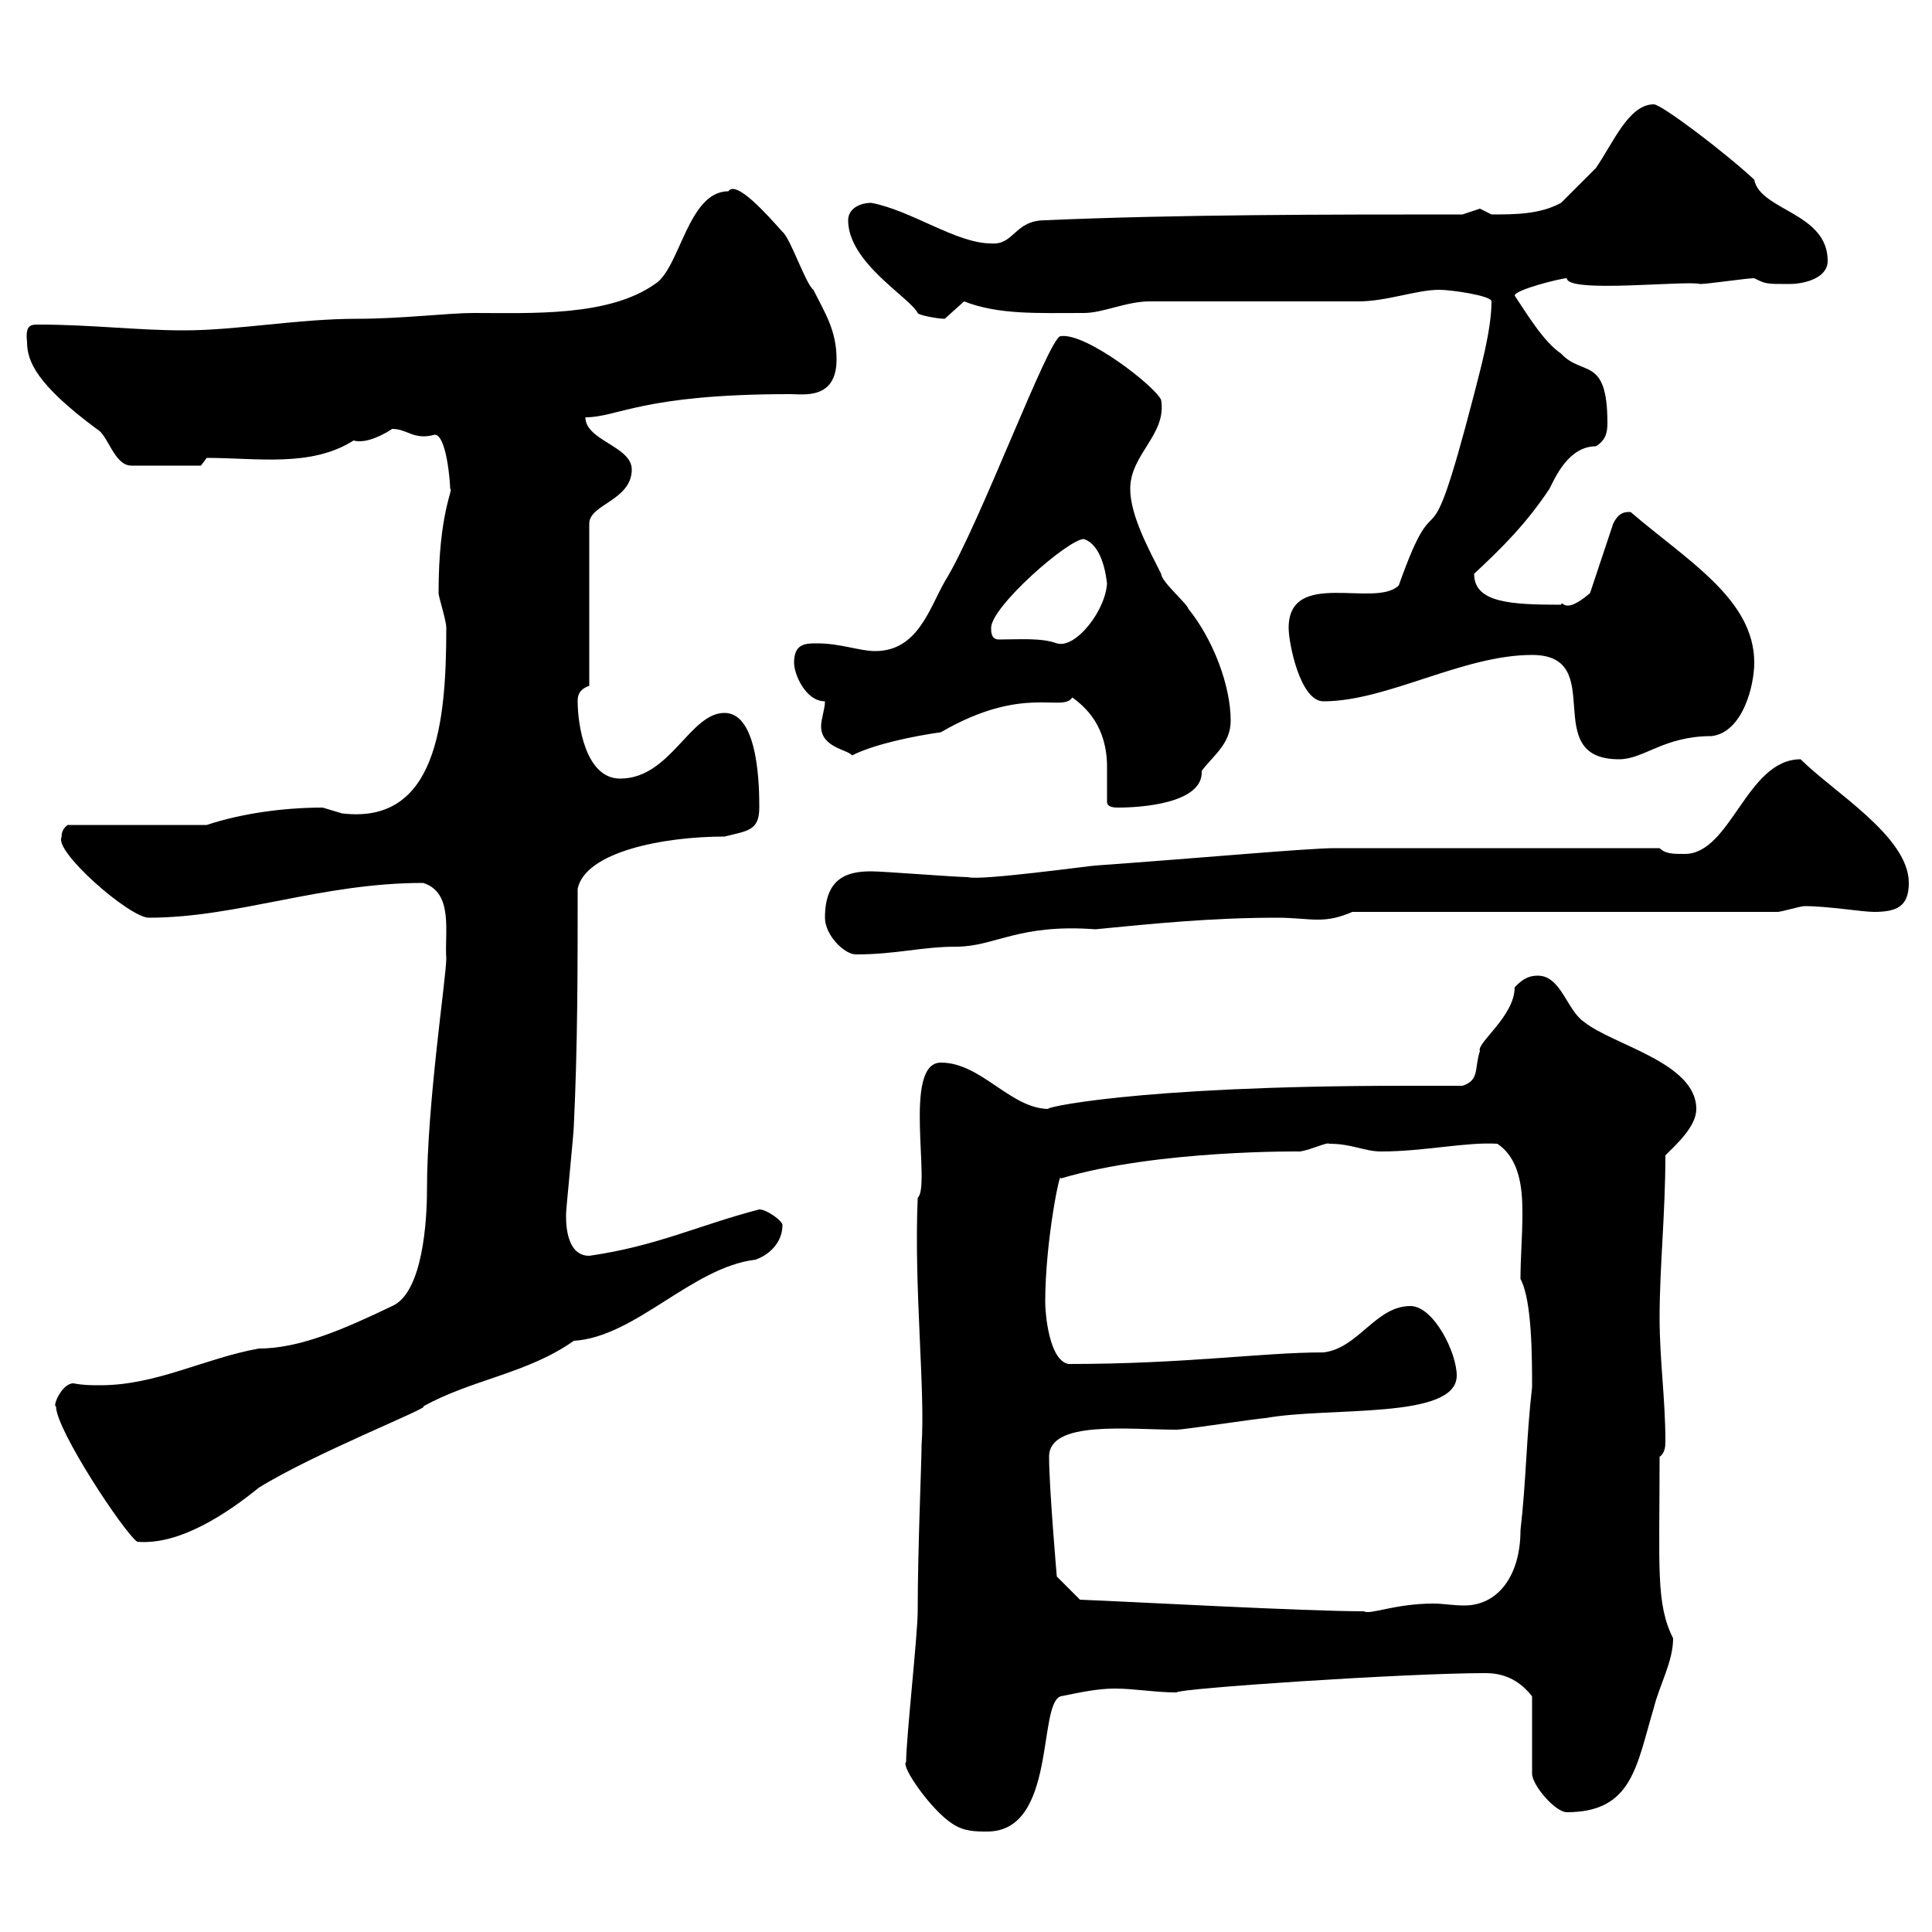 <svg xmlns="http://www.w3.org/2000/svg" xmlns:xlink="http://www.w3.org/1999/xlink" width="300" height="300"><path d="M147.90 283.20C149.70 284.40 151.50 284.40 153.30 284.40C164.10 284.40 161.10 264.60 164.70 263.40C167.70 262.80 170.40 262.20 173.10 262.20C176.10 262.20 179.40 262.80 182.70 262.80C182.70 262.20 218.10 259.80 230.70 259.80C234.60 259.80 236.70 261.90 237.90 263.40L237.90 275.40C237.90 277.20 241.50 281.40 243.30 281.40C253.50 281.40 254.10 274.20 256.80 265.20C257.70 261.60 259.80 258 259.80 254.40C257.10 249 257.70 243.60 257.70 226.20C258.60 225.60 258.60 224.40 258.60 223.80C258.60 217.20 257.70 211.20 257.70 204.60C257.70 196.80 258.60 188.40 258.60 179.40C260.40 177.60 263.40 174.90 263.40 172.20C263.40 165 250.50 162.30 246 158.70C243.30 156.90 242.40 151.50 238.80 151.50C237 151.50 236.10 152.40 235.20 153.30C235.20 157.80 229.20 162 229.80 163.20C228.90 165.90 229.80 167.70 227.10 168.60C226.20 168.60 219.90 168.60 218.10 168.60C175.50 168.60 161.10 172.20 162.90 172.20C156.90 172.20 152.40 165 146.10 165C140.10 165 144.60 184.20 142.50 186C141.90 200.10 143.70 216 143.10 224.40C143.10 227.10 142.50 240.60 142.50 250.20C142.50 253.80 140.70 270 140.70 273.60C139.80 274.20 144.60 281.10 147.90 283.20ZM162.90 226.20C162.90 220.50 175.20 222 182.70 222C183.90 222 195.60 220.20 196.50 220.20C206.40 218.40 226.20 220.50 226.20 213.60C226.20 210 222.60 202.80 219 202.80C213.60 202.80 210.90 209.40 205.50 210C195.90 210 184.20 211.80 165.90 211.80C162.90 211.20 162.30 204 162.30 202.20C162.30 192.60 164.70 181.20 164.70 183C179.70 178.50 202.20 178.80 201.90 178.80C203.70 178.50 206.10 177.30 206.40 177.60C210 177.60 211.80 178.80 214.50 178.80C221.10 178.80 227.70 177.30 232.50 177.60C236.10 180 236.40 184.80 236.40 188.40C236.40 192 236.10 195.30 236.10 198.60C237.90 201.90 237.90 210.90 237.90 215.40C237 223.20 237 229.80 236.10 237.60C236.10 244.80 232.50 249.30 227.40 249.30C225.60 249.30 224.10 249 222.60 249C216.60 249 212.70 250.80 211.80 250.20C202.50 250.20 175.50 248.70 167.70 248.40L164.10 244.80C164.10 244.80 162.90 231 162.90 226.20ZM8.70 218.40C8.70 222 19.20 237.90 21.30 239.40C27.90 240 35.40 234.90 40.20 231C48.90 225.60 67.20 218.40 65.70 218.40C73.20 214.20 81.90 213.30 89.10 208.20C98.70 207.60 107.40 196.80 117.30 195.60C119.10 195 121.50 193.20 121.50 190.20C121.50 189.60 119.10 187.80 117.90 187.80C108.60 190.20 102 193.50 91.50 195C87.60 195 87.90 189 87.90 188.40C87.90 187.80 89.10 175.80 89.10 174.90C89.70 162.30 89.70 150.60 89.70 138C90.90 132.30 102.90 129.90 112.50 129.90C116.10 129 117.90 129 117.90 125.40C117.90 122.70 117.90 110.70 112.50 110.70C107.10 110.70 104.10 120.90 96.30 120.90C90.90 120.90 89.70 112.50 89.70 108.90C89.70 108.30 89.70 107.10 91.50 106.50L91.50 81.30C91.50 78.30 98.10 77.70 98.10 72.90C98.10 69.30 90.90 68.40 90.90 64.80C96 64.80 99.60 61.20 122.70 61.20C124.80 61.20 129.90 62.10 129.90 55.80C129.90 51.30 128.10 48.60 126.30 45C125.10 44.10 122.70 36.90 121.50 36C119.10 33.30 114.30 27.90 113.10 29.70C106.80 29.70 105.60 41.70 101.70 44.10C94.50 49.20 82.50 48.60 73.50 48.60C69.60 48.60 62.40 49.50 55.50 49.50C46.20 49.50 36.90 51.30 28.50 51.30C21.30 51.30 14.10 50.40 6 50.40C4.80 50.40 3.90 50.40 4.20 53.10C4.20 56.10 5.70 59.70 15 66.60C16.80 67.50 17.70 72.30 20.40 72.30L31.20 72.30L32.10 71.10C39.90 71.10 48.30 72.60 54.90 68.40C57 69 60 67.20 60.90 66.60C63.30 66.60 64.20 68.40 67.50 67.50C69.30 67.50 69.90 74.70 69.90 75.90C70.50 75.90 68.10 79.50 68.10 92.10C68.10 92.70 69.30 96.30 69.30 97.50C69.30 112.20 67.80 128.10 53.10 126.30C53.10 126.30 50.10 125.40 50.10 125.40C44.10 125.40 37.50 126.30 32.10 128.10L10.50 128.10C9.30 129 9.60 130.20 9.60 129.90C8.10 132 20.10 142.50 23.10 142.50C36.90 142.50 49.80 137.10 65.70 137.10C70.50 138.60 69 144.90 69.30 148.80C69.30 151.80 66.30 171.30 66.30 184.80C66.30 189.30 65.70 200.70 60.90 202.80C53.40 206.40 46.50 209.40 40.20 209.40C31.80 210.90 24.30 215.10 15.60 215.10C14.10 215.10 12.90 215.10 11.40 214.80C9.60 214.80 8.10 218.40 8.70 218.40ZM128.10 142.50C128.10 145.20 131.10 148.20 132.90 148.20C139.20 148.20 143.10 147 148.50 147C154.50 147 158.10 143.40 170.10 144.30C179.10 143.40 188.40 142.50 198.30 142.50C201 142.50 202.80 142.80 204.60 142.80C206.40 142.80 207.90 142.50 210 141.60L276 141.60C276.60 141.60 279.60 140.70 280.20 140.70C283.80 140.70 289.20 141.60 291 141.60C294.60 141.60 296.40 140.70 296.40 137.10C296.40 129.90 284.70 123 279.60 117.90C271.20 117.90 268.80 132.60 261.60 132.60C259.80 132.60 258.60 132.60 257.70 131.70L207.30 131.70C203.10 131.70 186.90 133.20 170.10 134.40C169.50 134.40 152.10 136.80 150.30 136.20C148.50 136.20 137.10 135.30 135.30 135.30C131.70 135.30 128.10 136.20 128.10 142.50ZM171.90 124.50C171.90 125.40 173.10 125.40 173.70 125.40C177 125.40 186.90 124.80 186.60 119.70C188.40 117.30 191.10 115.50 191.10 111.90C191.10 106.50 188.40 99.30 184.50 94.50C184.50 93.90 180.30 90.30 180.30 89.10C178.50 85.50 175.50 80.10 175.50 75.90C175.50 70.50 181.20 67.50 180.30 62.10C179.40 60 168.60 51.60 164.70 52.20C162.90 52.20 152.10 81.60 146.70 90.30C144.30 94.50 142.50 101.10 135.90 101.10C133.50 101.10 130.50 99.90 126.90 99.90C125.10 99.90 123.30 99.90 123.30 102.90C123.30 104.70 125.10 108.90 128.10 108.90C128.10 110.10 127.50 111.60 127.50 112.80C127.50 116.10 131.70 116.40 132.30 117.30C135.90 115.50 141.90 114.30 146.10 113.70C159 106.20 165 110.70 166.50 108.30C168.60 109.80 171.90 112.80 171.90 119.10C171.90 121.20 171.90 123.30 171.90 124.50ZM237.90 101.70C249.90 101.70 238.80 117.90 251.40 117.90C255.30 117.90 258.30 114.30 265.80 114.30C270.60 113.70 272.40 106.50 272.40 102.90C272.40 93 261.90 87 253.20 79.50C252.30 79.50 251.40 79.50 250.50 81.30L246.90 92.10C242.70 95.70 242.70 93 242.40 93.90C234.60 93.90 228.90 93.60 228.90 89.10C233.40 84.90 237 81.30 240.60 75.90C241.50 74.10 243.60 69.30 247.80 69.30C249.30 68.40 249.60 67.20 249.60 65.70C249.60 55.20 245.70 58.50 242.40 54.90C239.70 53.10 237 48.60 235.20 45.90C235.20 45 242.40 43.20 243.30 43.20C243.30 45.60 261.90 43.50 264 44.10C265.20 44.10 271.20 43.20 272.40 43.20C274.20 44.10 274.20 44.10 277.80 44.10C280.20 44.10 283.80 43.20 283.80 40.50C283.80 33 273.30 32.70 272.40 27.90C267.90 23.70 258 16.20 256.80 16.20C252.90 16.20 250.50 22.20 247.80 26.10C246.90 27 243.30 30.60 242.40 31.50C239.10 33.30 235.20 33.30 231.60 33.30C231.60 33.30 229.80 32.40 229.80 32.40C229.80 32.40 227.10 33.30 227.10 33.30C206.40 33.30 182.70 33.30 162.30 34.20C157.50 34.20 157.50 38.10 153.90 37.80C148.50 37.80 141.60 32.70 135.30 31.50C133.50 31.50 131.70 32.40 131.70 34.20C131.70 40.80 141.30 46.20 142.50 48.60C142.50 48.90 145.50 49.50 146.70 49.50C146.70 49.50 149.70 46.80 149.70 46.80C155.10 48.90 161.10 48.60 168.30 48.60C171.30 48.60 174.90 46.80 178.50 46.80C182.70 46.80 206.40 46.80 210.90 46.80C215.40 46.80 219.90 45 223.50 45C225.30 45 231.60 45.90 231.60 46.80C231.60 51.30 229.80 57.60 228.90 61.20C221.10 91.20 223.80 72.30 217.20 90.90C213.60 94.50 200.10 88.20 200.10 97.50C200.10 99.90 201.90 108.90 205.50 108.90C215.40 108.90 227.10 101.70 237.90 101.70ZM155.10 99.30C153.90 99.30 153.90 98.10 153.90 97.50C153.90 94.20 165.90 83.70 168.30 83.70C171.90 84.90 171.90 92.10 171.90 90.30C171.90 94.50 167.10 100.80 164.10 99.90C161.70 99 158.10 99.30 155.10 99.30Z"/></svg>